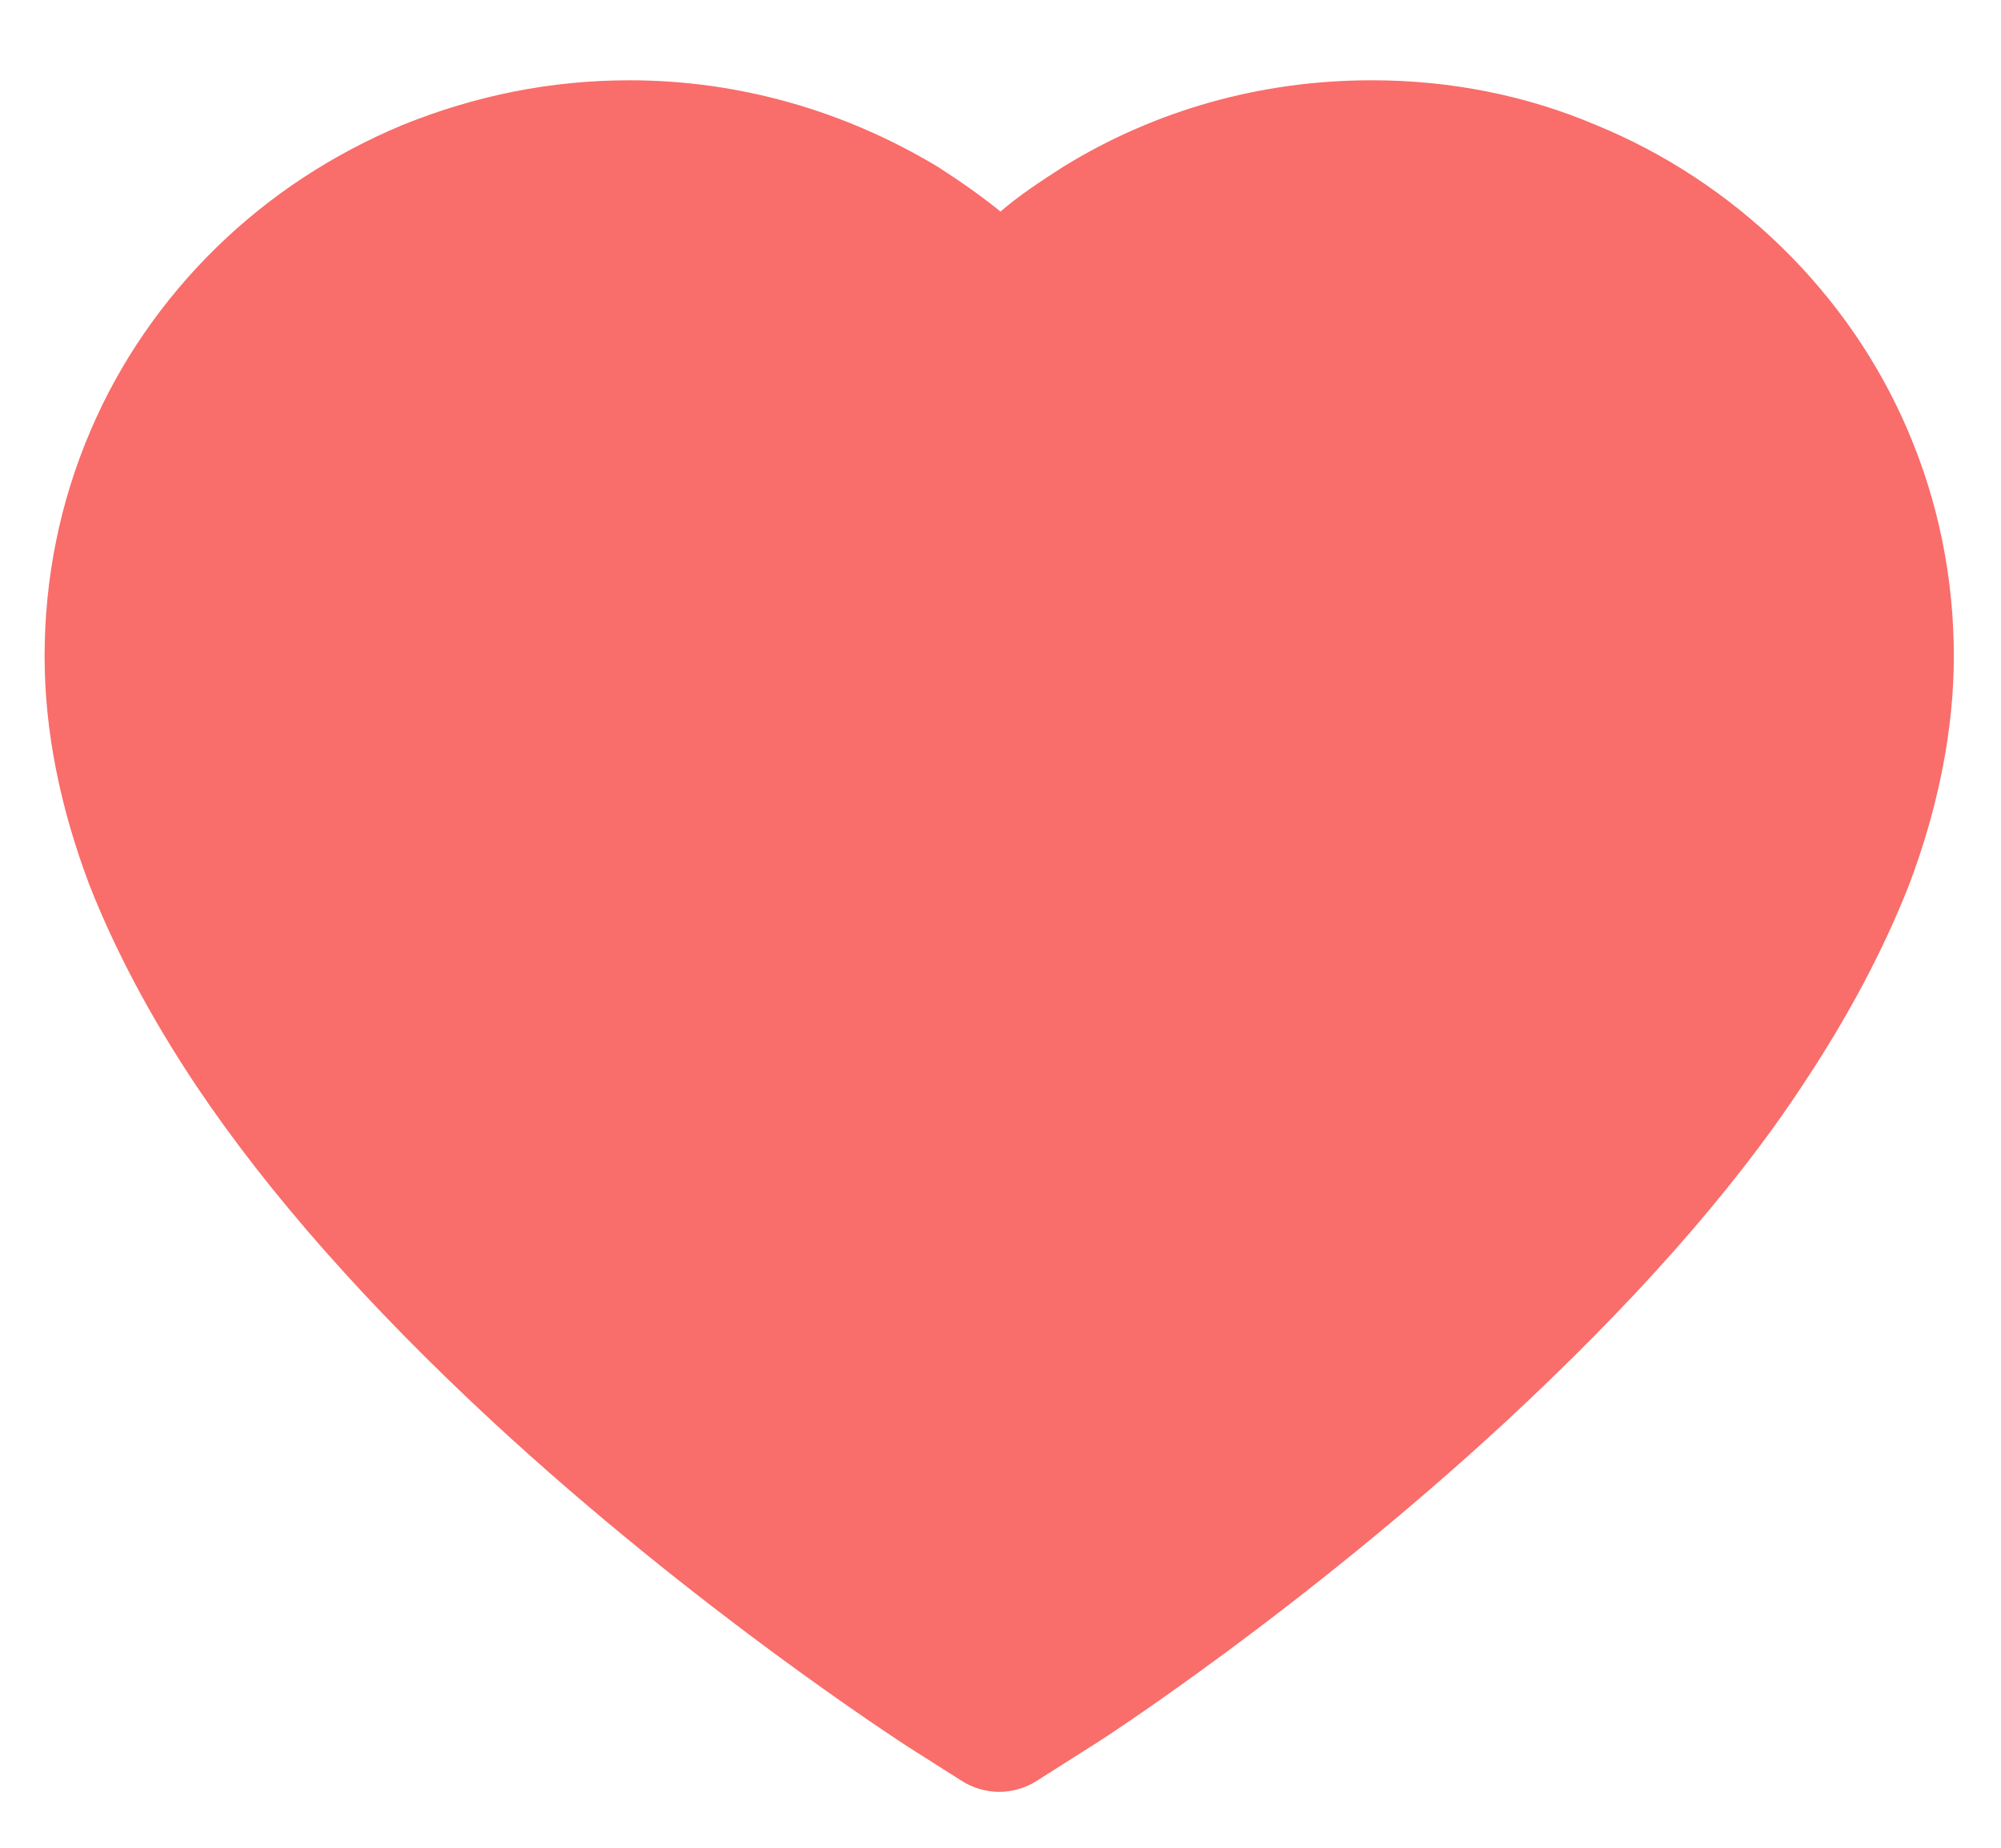 <?xml version="1.0" encoding="UTF-8"?> <!-- Generator: Adobe Illustrator 27.4.0, SVG Export Plug-In . SVG Version: 6.00 Build 0) --> <svg xmlns="http://www.w3.org/2000/svg" xmlns:xlink="http://www.w3.org/1999/xlink" version="1.1" id="Layer_1" x="0px" y="0px" viewBox="0 0 157 145" style="enable-background:new 0 0 157 145;" xml:space="preserve"> <style type="text/css"> .st0{fill:#F96D6A;} </style> <g id="Layer_4"> <g> <path class="st0" d="M78.5,138.7c-0.7,0-1.3-0.2-1.9-0.6l-4.1-2.6c-0.2-0.1-16.3-10.4-32.5-25.4c-9.6-8.9-17.3-17.6-22.9-26 c-3.5-5.2-6.3-10.4-8.2-15.4c-2.2-5.9-3.4-11.7-3.4-17.2C5.5,45.7,6.7,40,9,34.7c2.2-5.2,5.4-9.8,9.4-13.7c4-4,8.7-7.1,13.9-9.2 c5.4-2.2,11.1-3.4,17-3.4c8.2,0,16.2,2.2,23.1,6.5c1.6,1,3.2,2.1,4.7,3.3l1.3,1l1.3-1c1.5-1.2,3.1-2.3,4.7-3.3 c6.9-4.2,14.9-6.5,23.1-6.5c5.9,0,11.6,1.1,17,3.4c5.2,2.2,9.9,5.3,13.9,9.2c4,3.9,7.2,8.6,9.4,13.7c2.3,5.4,3.5,11.1,3.5,16.9 c0,5.5-1.1,11.3-3.4,17.2c-1.9,4.9-4.6,10.1-8.2,15.4c-5.6,8.3-13.3,17.1-22.9,26c-16,14.8-31.8,24.9-32.5,25.4l-4.1,2.6 C79.8,138.5,79.2,138.7,78.5,138.7z"></path> <path class="st0" d="M107.7,6.3v4.1c5.6,0,11,1.1,16.1,3.2c5,2.1,9.4,5,13.3,8.8c3.8,3.8,6.9,8.2,9,13.1 c2.2,5.1,3.3,10.5,3.3,16.1c0,5.3-1.1,10.8-3.3,16.5c-1.8,4.8-4.5,9.8-7.9,15c-5.5,8.2-13.1,16.8-22.6,25.6 c-15.8,14.6-31.5,24.7-32.2,25.1l-4.1,2.6c-0.2,0.2-0.5,0.2-0.8,0.2s-0.6-0.1-0.8-0.2l-4.2-2.7c-0.2-0.1-16.1-10.3-32.1-25.1 C31.9,99.8,24.3,91.2,18.8,83c-3.4-5.1-6.1-10.1-7.9-15c-2.2-5.6-3.3-11.2-3.3-16.5c0-5.6,1.1-11,3.3-16.1c2.1-4.9,5.1-9.3,9-13.1 c3.8-3.8,8.3-6.7,13.3-8.8c5.1-2.1,10.6-3.2,16.2-3.2c7.8,0,15.4,2.1,22,6.2c1.6,1,3.1,2,4.5,3.2l2.6,2.1l2.6-2.1 c1.4-1.1,2.9-2.2,4.5-3.2c6.6-4,14.2-6.2,22.1-6.2L107.7,6.3 M107.7,6.3c0,0-0.1,0-0.1,0c-8.6,0-16.9,2.3-24.2,6.8 c-1.7,1.1-3.4,2.2-4.9,3.5c-1.6-1.3-3.2-2.4-4.9-3.5C66.3,8.7,58,6.3,49.4,6.3c-6.2,0-12.1,1.2-17.8,3.5 c-5.5,2.3-10.4,5.5-14.6,9.6c-4.2,4.1-7.6,9-9.9,14.4c-2.4,5.6-3.6,11.6-3.6,17.7c0,5.8,1.2,11.8,3.5,17.9 c2,5.1,4.8,10.4,8.4,15.8c5.7,8.5,13.5,17.3,23.2,26.3c16.1,14.9,32.1,25.2,32.7,25.6l4.1,2.6c0.9,0.6,2,0.9,3,0.9 c1,0,2.1-0.3,3-0.9l4.1-2.6c0.7-0.4,16.6-10.7,32.7-25.6c9.7-9,17.6-17.8,23.2-26.3c3.6-5.4,6.4-10.7,8.4-15.8 c2.3-6.1,3.5-12.2,3.5-17.9c0-6.1-1.2-12.1-3.6-17.7c-2.3-5.4-5.7-10.3-9.9-14.4c-4.2-4.1-9.2-7.4-14.6-9.6 C119.8,7.5,113.8,6.3,107.7,6.3L107.7,6.3z"></path> </g> </g> </svg> 